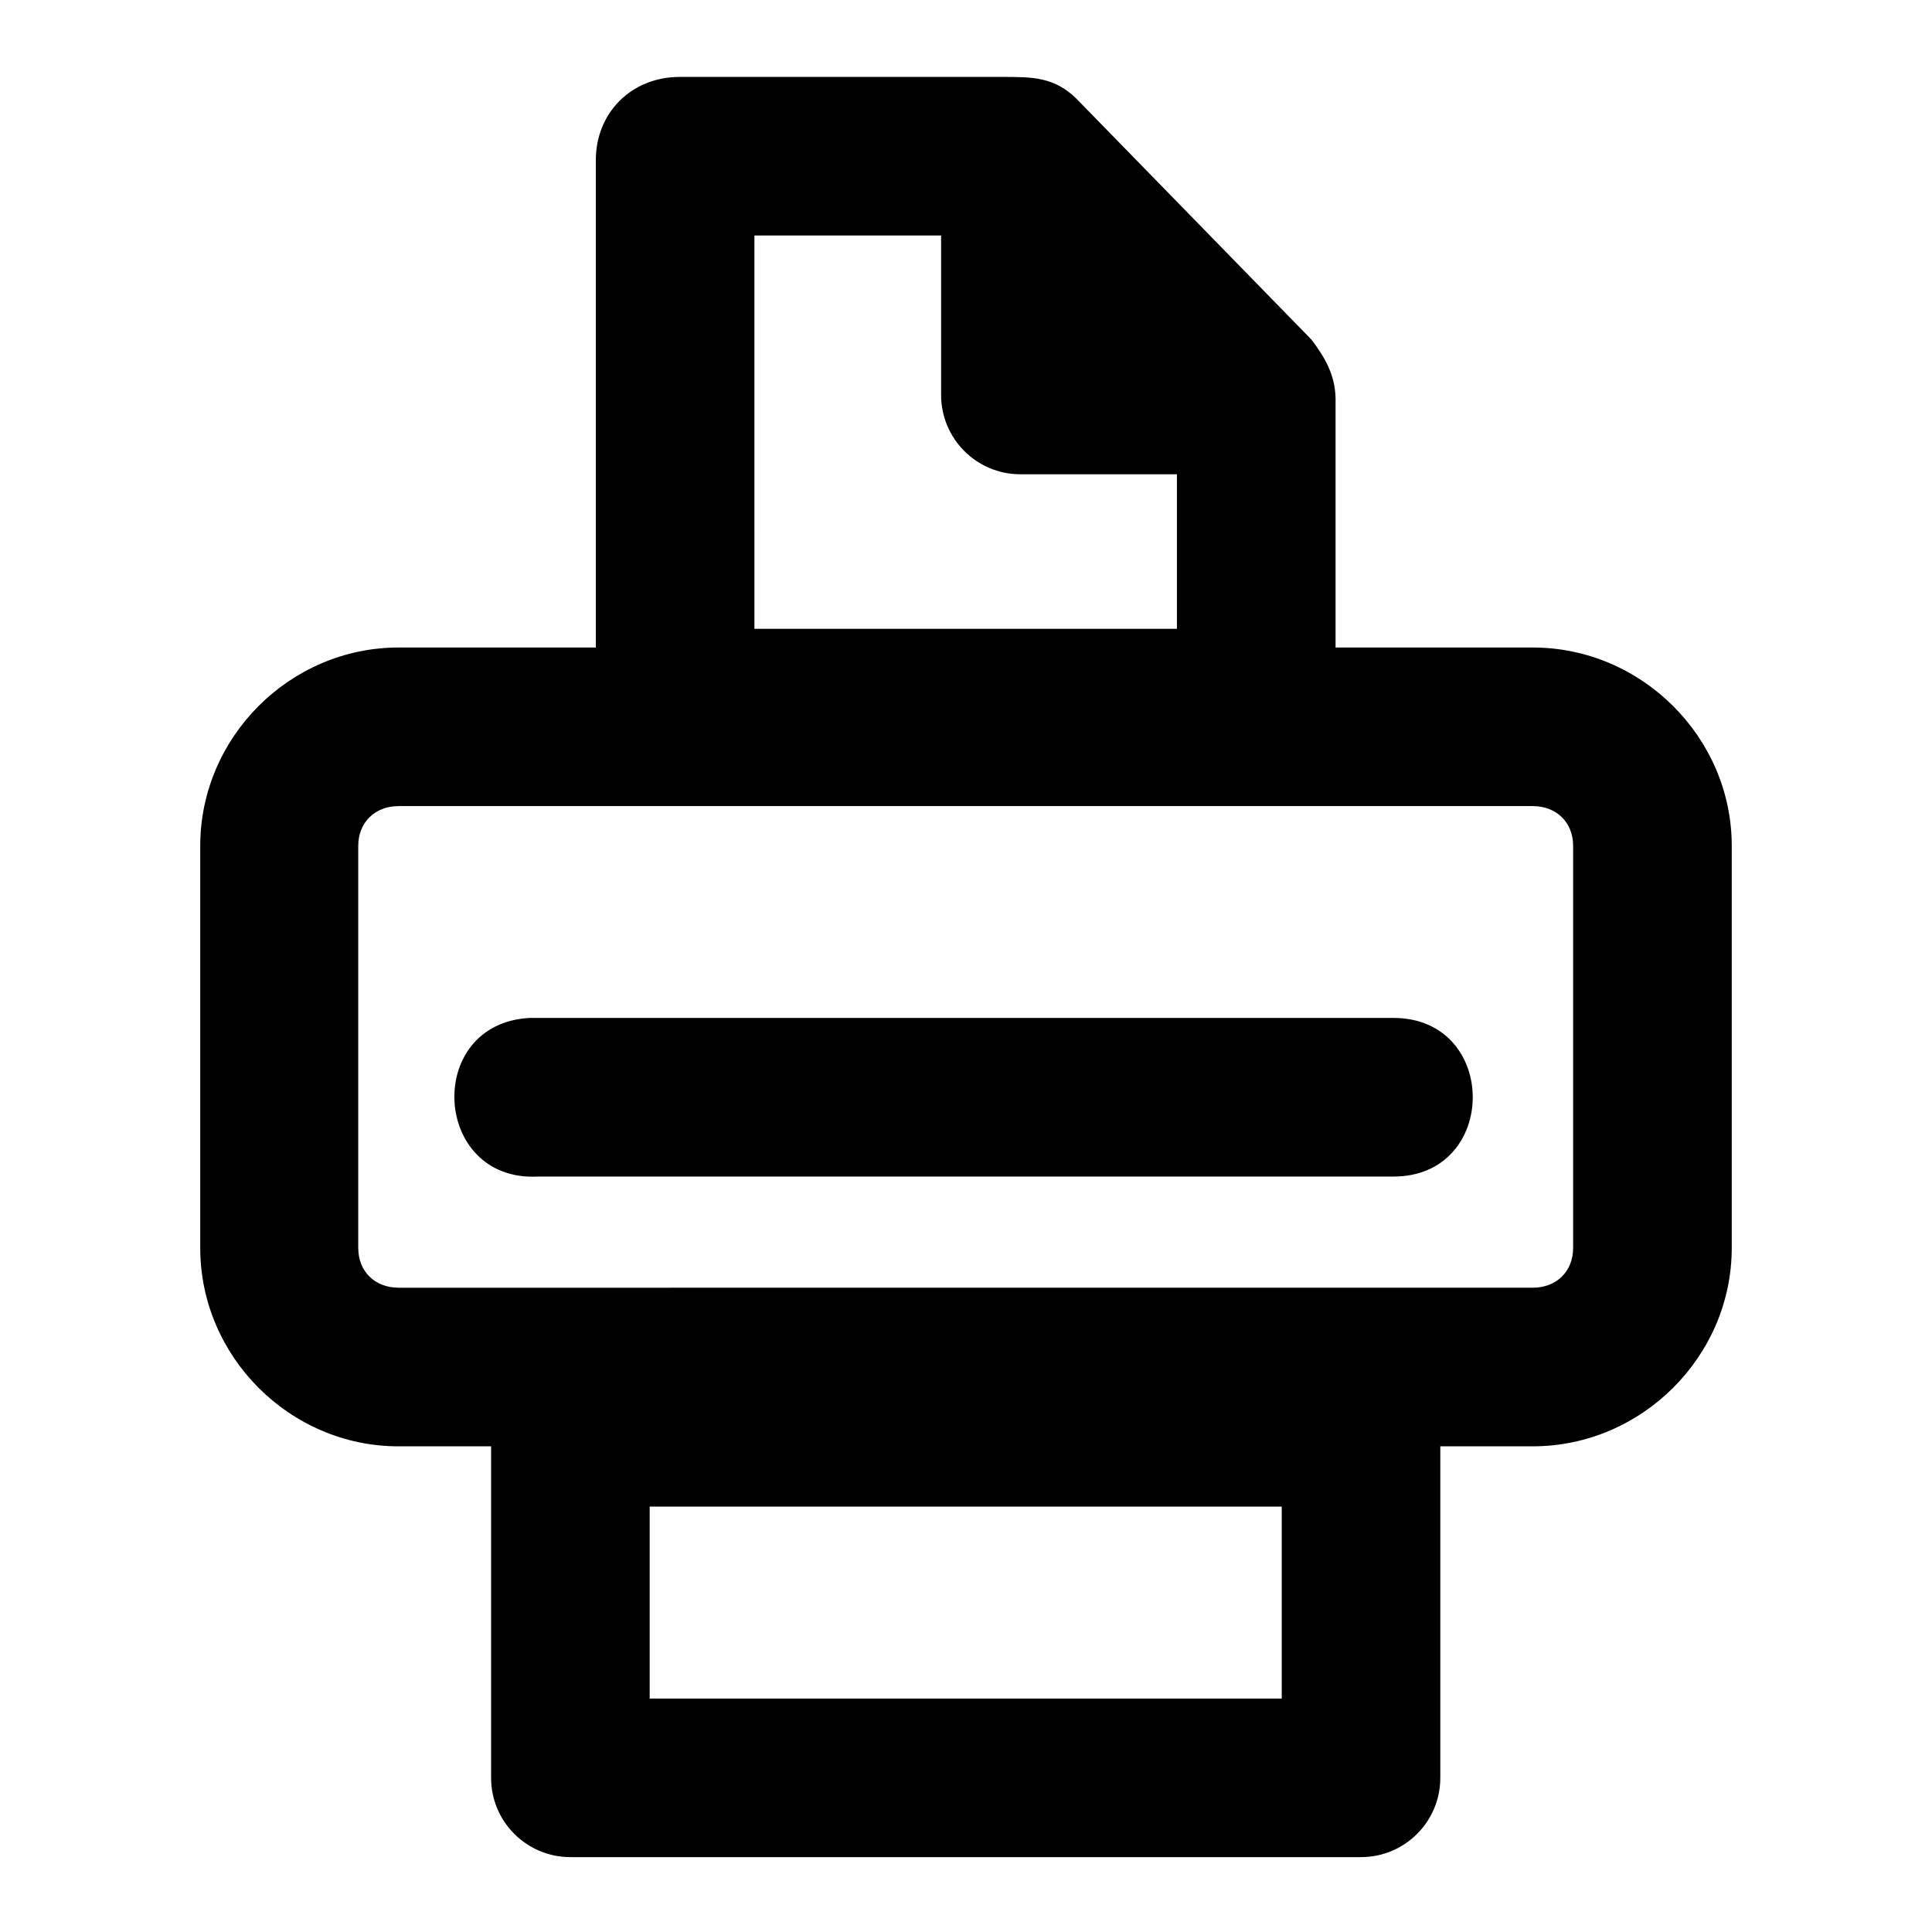 <?xml version="1.0" encoding="UTF-8"?>
<!-- Uploaded to: SVG Repo, www.svgrepo.com, Generator: SVG Repo Mixer Tools -->
<svg fill="#000000" width="800px" height="800px" version="1.1" viewBox="144 144 512 512" xmlns="http://www.w3.org/2000/svg">
 <path d="m409.65 164.39h-85.566c-12.703 0-22.18 9.465-22.18 22.027v129.18h-52.266c-28.805 0-52.574 23.77-52.574 52.574v106.55c0 28.805 23.77 52.574 52.574 52.574h24.508v87.77c-0.047 11.602 9.324 21.043 20.93 21.09h209.68c11.609-0.039 20.988-9.484 20.941-21.094v-87.77h24.508c28.805 0 52.727-23.77 52.727-52.574v-106.55c0-28.805-23.922-52.57-52.727-52.57h-52.266v-66.062c-0.141-6.356-2.957-10.984-6.363-15.508l-62.188-63.746c-5.926-5.926-11.793-5.894-19.734-5.894zm-65.723 42.023h49.477v42.188c-0.039 11.605 9.336 21.047 20.941 21.086h41.555v40.949l-111.97 0.004zm-94.289 151.21h300.56c6.258 0 10.699 4.297 10.699 10.547v106.55c0 6.25-4.445 10.535-10.699 10.535l-300.56 0.004c-6.258 0-10.699-4.285-10.699-10.535v-106.55c0-6.25 4.445-10.547 10.699-10.547zm34.738 56.141c-28.023 1.449-25.852 43.484 2.172 42.035h226.73c28.023 0 28.023-42.035 0-42.035h-228.9zm31.797 129.5h167.5v50.871h-167.5z"/>
</svg>